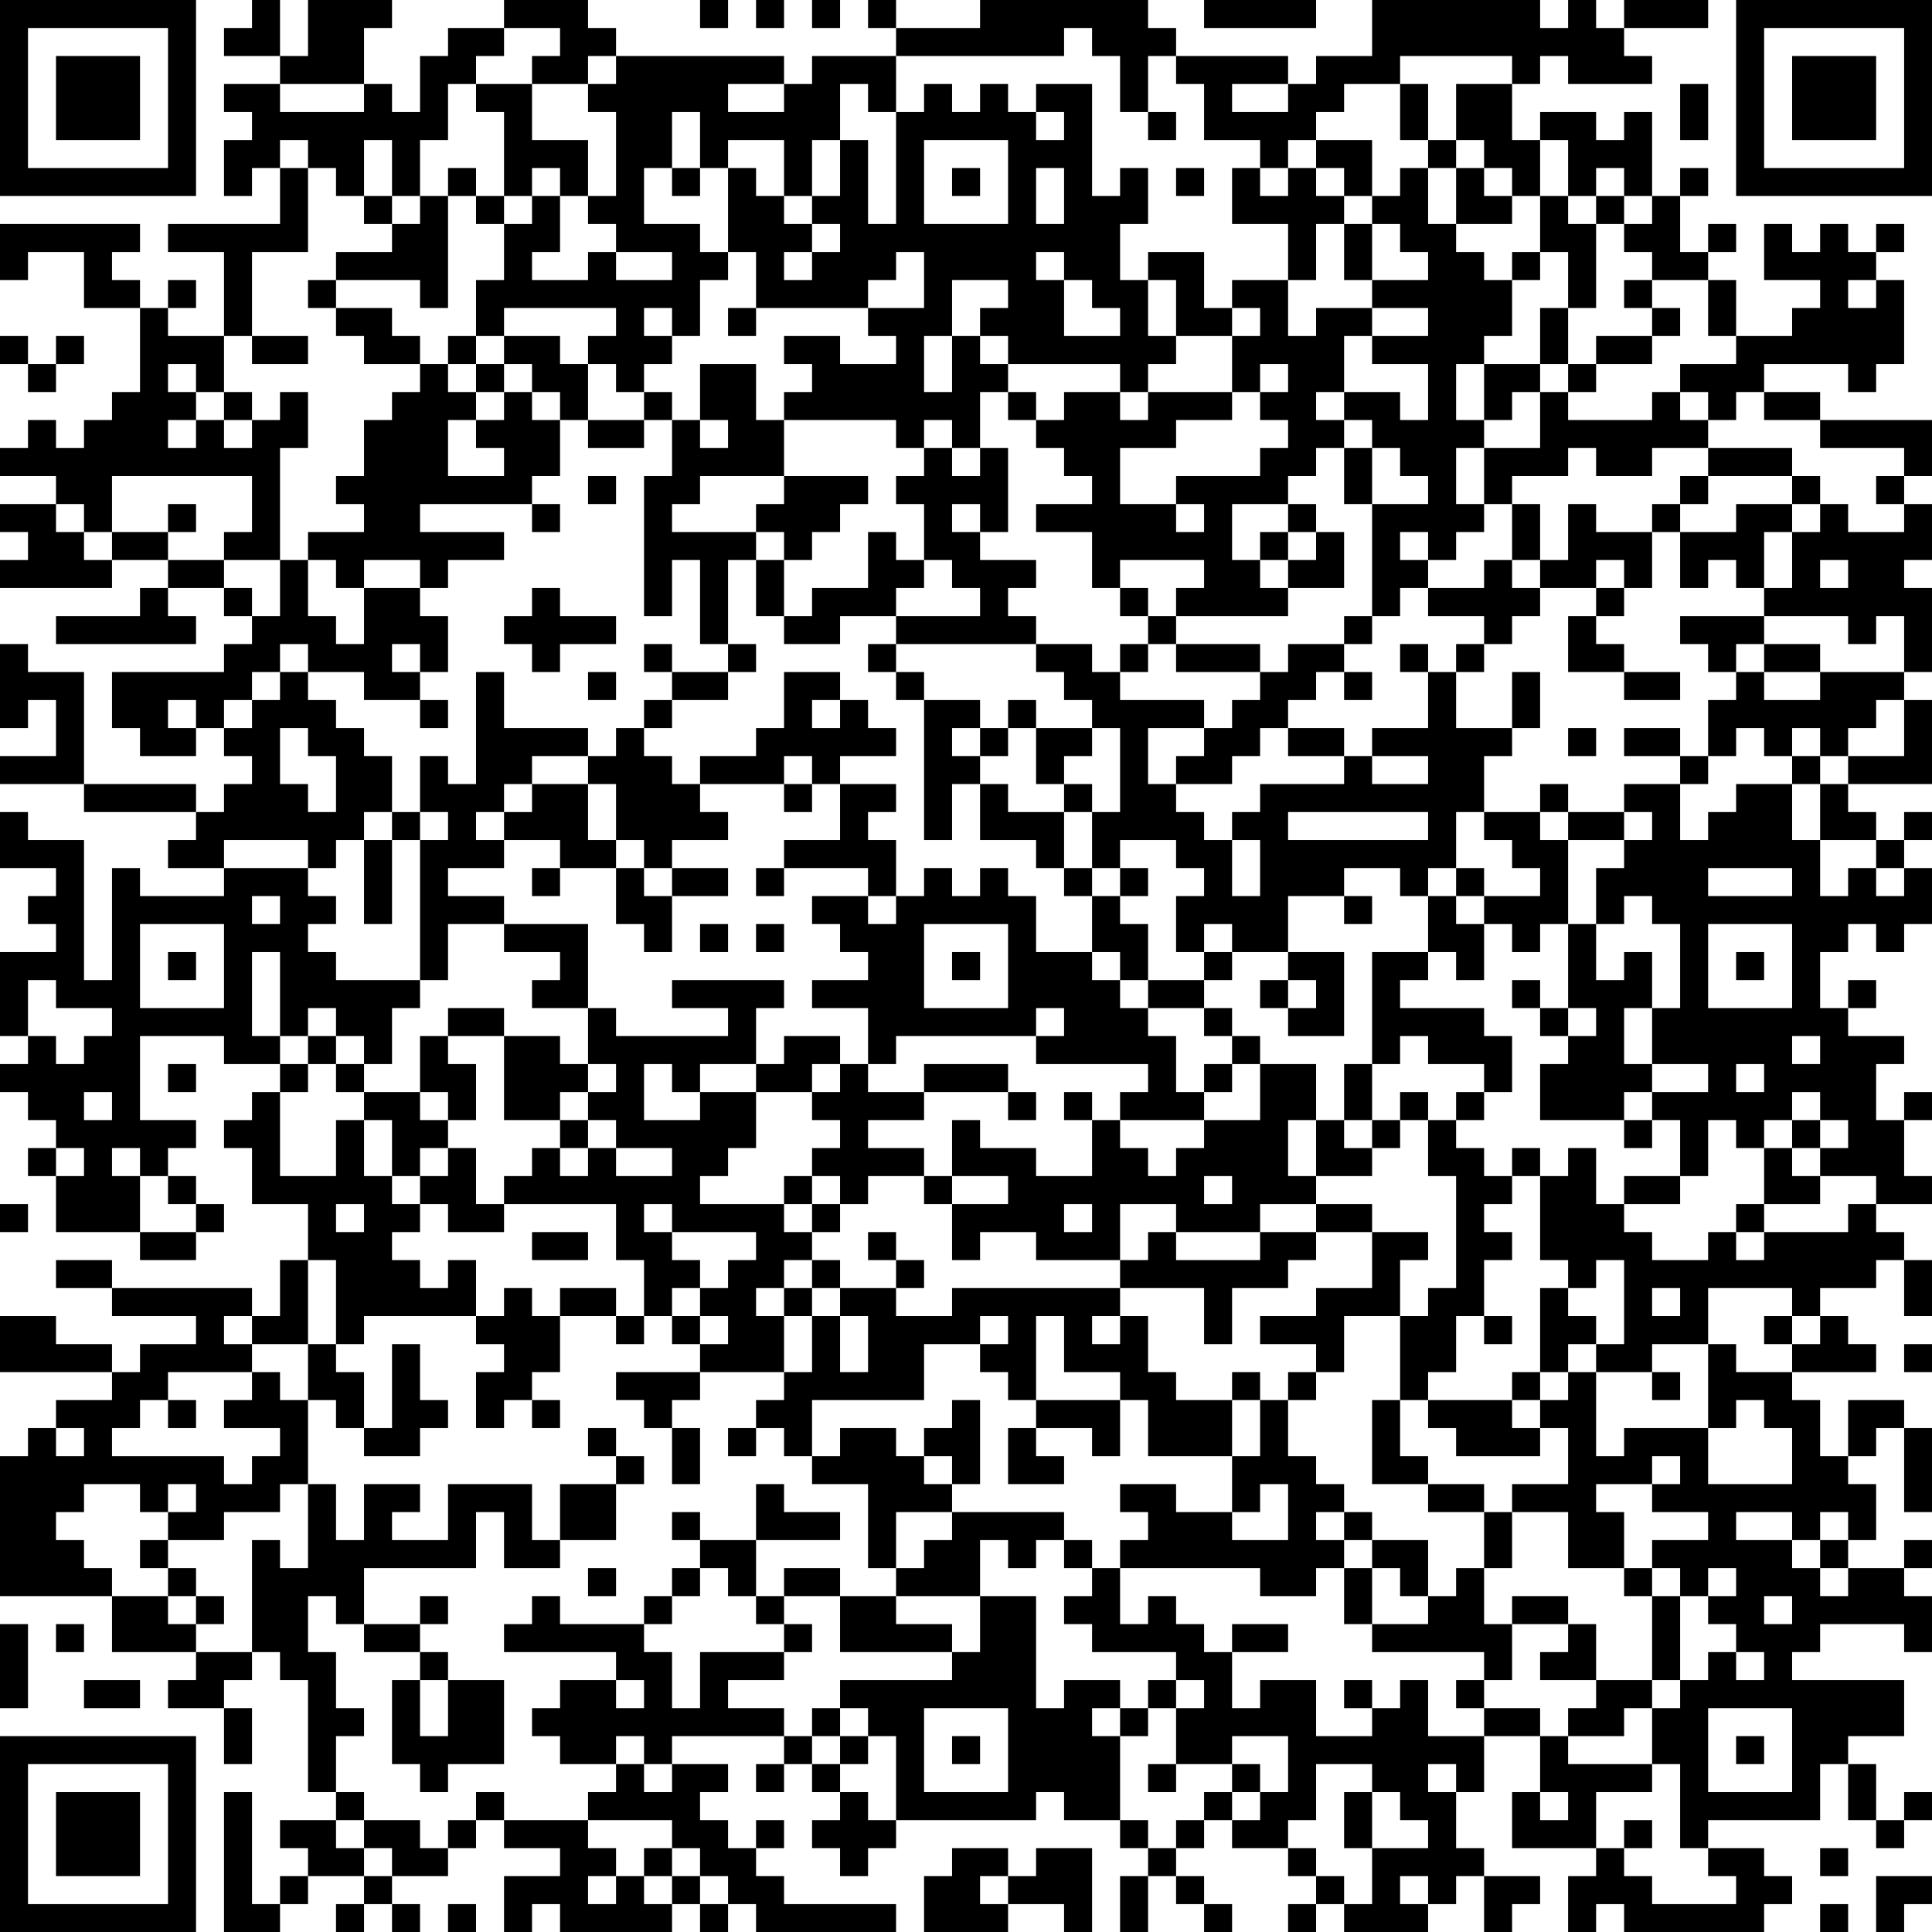 <?xml version="1.0" encoding="UTF-8"?>
<svg xmlns="http://www.w3.org/2000/svg" version="1.1" width="160" height="160" viewBox="0 0 160 160"><rect x="0" y="0" width="160" height="160" fill="#ffffff"/><g transform="scale(2.319)"><g transform="translate(0,0)"><path fill-rule="evenodd" d="M9 0L9 1L8 1L8 2L10 2L10 3L8 3L8 4L9 4L9 5L8 5L8 7L9 7L9 6L10 6L10 8L6 8L6 9L8 9L8 12L6 12L6 11L7 11L7 10L6 10L6 11L5 11L5 10L4 10L4 9L5 9L5 8L0 8L0 10L1 10L1 9L3 9L3 11L5 11L5 14L4 14L4 15L3 15L3 16L2 16L2 15L1 15L1 16L0 16L0 17L2 17L2 18L0 18L0 19L1 19L1 20L0 20L0 21L4 21L4 20L6 20L6 21L5 21L5 22L2 22L2 23L7 23L7 22L6 22L6 21L8 21L8 22L9 22L9 23L8 23L8 24L4 24L4 26L5 26L5 27L7 27L7 26L8 26L8 27L9 27L9 28L8 28L8 29L7 29L7 28L3 28L3 24L1 24L1 23L0 23L0 26L1 26L1 25L2 25L2 27L0 27L0 28L3 28L3 29L7 29L7 30L6 30L6 31L8 31L8 32L5 32L5 31L4 31L4 35L3 35L3 30L1 30L1 29L0 29L0 31L2 31L2 32L1 32L1 33L2 33L2 34L0 34L0 37L1 37L1 38L0 38L0 39L1 39L1 40L2 40L2 41L1 41L1 42L2 42L2 44L5 44L5 45L7 45L7 44L8 44L8 43L7 43L7 42L6 42L6 41L7 41L7 40L5 40L5 37L8 37L8 38L10 38L10 39L9 39L9 40L8 40L8 41L9 41L9 43L11 43L11 45L10 45L10 47L9 47L9 46L4 46L4 45L2 45L2 46L4 46L4 47L7 47L7 48L5 48L5 49L4 49L4 48L2 48L2 47L0 47L0 49L4 49L4 50L2 50L2 51L1 51L1 52L0 52L0 57L4 57L4 59L7 59L7 60L6 60L6 61L8 61L8 63L9 63L9 61L8 61L8 60L9 60L9 59L10 59L10 60L11 60L11 64L12 64L12 65L10 65L10 66L11 66L11 67L10 67L10 68L9 68L9 64L8 64L8 69L10 69L10 68L11 68L11 67L13 67L13 68L12 68L12 69L13 69L13 68L14 68L14 69L15 69L15 68L14 68L14 67L16 67L16 66L17 66L17 65L18 65L18 66L20 66L20 67L18 67L18 69L19 69L19 68L20 68L20 69L24 69L24 68L25 68L25 69L26 69L26 68L27 68L27 69L32 69L32 68L28 68L28 67L27 67L27 66L28 66L28 65L27 65L27 66L26 66L26 65L25 65L25 64L26 64L26 63L24 63L24 62L28 62L28 63L27 63L27 64L28 64L28 63L29 63L29 64L30 64L30 65L29 65L29 66L30 66L30 67L31 67L31 66L32 66L32 65L37 65L37 64L38 64L38 65L40 65L40 66L41 66L41 67L40 67L40 69L41 69L41 67L42 67L42 68L43 68L43 69L44 69L44 68L43 68L43 67L42 67L42 66L43 66L43 65L44 65L44 66L46 66L46 67L47 67L47 68L46 68L46 69L47 69L47 68L48 68L48 69L51 69L51 68L52 68L52 67L53 67L53 69L54 69L54 68L55 68L55 67L53 67L53 66L52 66L52 64L53 64L53 62L55 62L55 64L54 64L54 66L57 66L57 67L56 67L56 69L57 69L57 68L58 68L58 69L63 69L63 68L64 68L64 67L63 67L63 66L61 66L61 65L65 65L65 63L66 63L66 65L67 65L67 66L68 66L68 65L69 65L69 64L68 64L68 65L67 65L67 63L66 63L66 62L68 62L68 60L64 60L64 59L65 59L65 58L68 58L68 59L69 59L69 57L68 57L68 56L69 56L69 55L68 55L68 56L66 56L66 55L67 55L67 53L66 53L66 52L67 52L67 51L68 51L68 54L69 54L69 51L68 51L68 50L66 50L66 52L65 52L65 50L64 50L64 49L67 49L67 48L66 48L66 47L65 47L65 46L67 46L67 45L68 45L68 47L69 47L69 45L68 45L68 44L67 44L67 43L69 43L69 42L68 42L68 40L69 40L69 39L68 39L68 40L67 40L67 38L68 38L68 37L66 37L66 36L67 36L67 35L66 35L66 36L65 36L65 34L66 34L66 33L67 33L67 34L68 34L68 33L69 33L69 31L68 31L68 30L69 30L69 29L68 29L68 30L67 30L67 29L66 29L66 28L69 28L69 25L68 25L68 24L69 24L69 21L68 21L68 20L69 20L69 18L68 18L68 17L69 17L69 15L65 15L65 14L63 14L63 13L66 13L66 14L67 14L67 13L68 13L68 10L67 10L67 9L68 9L68 8L67 8L67 9L66 9L66 8L65 8L65 9L64 9L64 8L63 8L63 10L65 10L65 11L64 11L64 12L62 12L62 10L61 10L61 9L62 9L62 8L61 8L61 9L60 9L60 7L61 7L61 6L60 6L60 7L59 7L59 4L58 4L58 5L57 5L57 4L55 4L55 5L54 5L54 3L55 3L55 2L56 2L56 3L59 3L59 2L58 2L58 1L61 1L61 0L58 0L58 1L57 1L57 0L56 0L56 1L55 1L55 0L49 0L49 2L47 2L47 3L46 3L46 2L42 2L42 1L41 1L41 0L35 0L35 1L32 1L32 0L31 0L31 1L32 1L32 2L29 2L29 3L28 3L28 2L22 2L22 1L21 1L21 0L18 0L18 1L16 1L16 2L15 2L15 4L14 4L14 3L13 3L13 1L14 1L14 0L11 0L11 2L10 2L10 0ZM25 0L25 1L26 1L26 0ZM27 0L27 1L28 1L28 0ZM29 0L29 1L30 1L30 0ZM43 0L43 1L47 1L47 0ZM18 1L18 2L17 2L17 3L16 3L16 5L15 5L15 7L14 7L14 5L13 5L13 7L12 7L12 6L11 6L11 5L10 5L10 6L11 6L11 9L9 9L9 12L8 12L8 14L7 14L7 13L6 13L6 14L7 14L7 15L6 15L6 16L7 16L7 15L8 15L8 16L9 16L9 15L10 15L10 14L11 14L11 16L10 16L10 20L8 20L8 19L9 19L9 17L4 17L4 19L3 19L3 18L2 18L2 19L3 19L3 20L4 20L4 19L6 19L6 20L8 20L8 21L9 21L9 22L10 22L10 20L11 20L11 22L12 22L12 23L13 23L13 21L15 21L15 22L16 22L16 24L15 24L15 23L14 23L14 24L15 24L15 25L13 25L13 24L11 24L11 23L10 23L10 24L9 24L9 25L8 25L8 26L9 26L9 25L10 25L10 24L11 24L11 25L12 25L12 26L13 26L13 27L14 27L14 29L13 29L13 30L12 30L12 31L11 31L11 30L8 30L8 31L11 31L11 32L12 32L12 33L11 33L11 34L12 34L12 35L15 35L15 36L14 36L14 38L13 38L13 37L12 37L12 36L11 36L11 37L10 37L10 34L9 34L9 37L10 37L10 38L11 38L11 39L10 39L10 42L12 42L12 40L13 40L13 42L14 42L14 43L15 43L15 44L14 44L14 45L15 45L15 46L16 46L16 45L17 45L17 47L13 47L13 48L12 48L12 45L11 45L11 48L9 48L9 47L8 47L8 48L9 48L9 49L6 49L6 50L5 50L5 51L4 51L4 52L8 52L8 53L9 53L9 52L10 52L10 51L8 51L8 50L9 50L9 49L10 49L10 50L11 50L11 53L10 53L10 54L8 54L8 55L6 55L6 54L7 54L7 53L6 53L6 54L5 54L5 53L3 53L3 54L2 54L2 55L3 55L3 56L4 56L4 57L6 57L6 58L7 58L7 59L9 59L9 55L10 55L10 56L11 56L11 53L12 53L12 55L13 55L13 53L15 53L15 54L14 54L14 55L16 55L16 53L19 53L19 55L20 55L20 56L18 56L18 54L17 54L17 56L13 56L13 58L12 58L12 57L11 57L11 59L12 59L12 61L13 61L13 62L12 62L12 64L13 64L13 65L12 65L12 66L13 66L13 67L14 67L14 66L13 66L13 65L15 65L15 66L16 66L16 65L17 65L17 64L18 64L18 65L21 65L21 66L22 66L22 67L21 67L21 68L22 68L22 67L23 67L23 68L24 68L24 67L25 67L25 68L26 68L26 67L25 67L25 66L24 66L24 65L21 65L21 64L22 64L22 63L23 63L23 64L24 64L24 63L23 63L23 62L22 62L22 63L20 63L20 62L19 62L19 61L20 61L20 60L22 60L22 61L23 61L23 60L22 60L22 59L18 59L18 58L19 58L19 57L20 57L20 58L23 58L23 59L24 59L24 61L25 61L25 59L28 59L28 60L26 60L26 61L28 61L28 62L29 62L29 63L30 63L30 64L31 64L31 65L32 65L32 62L31 62L31 61L30 61L30 60L34 60L34 59L35 59L35 57L37 57L37 61L38 61L38 60L40 60L40 61L39 61L39 62L40 62L40 65L41 65L41 66L42 66L42 65L43 65L43 64L44 64L44 65L45 65L45 64L46 64L46 62L44 62L44 63L42 63L42 61L43 61L43 60L42 60L42 59L39 59L39 58L38 58L38 57L39 57L39 56L40 56L40 58L41 58L41 57L42 57L42 58L43 58L43 59L44 59L44 61L45 61L45 60L47 60L47 62L49 62L49 61L50 61L50 60L51 60L51 62L53 62L53 61L55 61L55 62L56 62L56 63L59 63L59 64L57 64L57 66L58 66L58 67L59 67L59 68L62 68L62 67L61 67L61 66L60 66L60 63L59 63L59 61L60 61L60 60L61 60L61 59L62 59L62 60L63 60L63 59L62 59L62 58L61 58L61 57L62 57L62 56L61 56L61 57L60 57L60 56L59 56L59 55L61 55L61 54L59 54L59 53L60 53L60 52L59 52L59 53L57 53L57 54L58 54L58 56L56 56L56 54L54 54L54 53L56 53L56 51L55 51L55 50L56 50L56 49L57 49L57 52L58 52L58 51L61 51L61 53L64 53L64 51L63 51L63 50L62 50L62 51L61 51L61 48L62 48L62 49L64 49L64 48L65 48L65 47L64 47L64 46L61 46L61 48L59 48L59 49L57 49L57 48L58 48L58 45L57 45L57 46L56 46L56 45L55 45L55 42L56 42L56 41L57 41L57 43L58 43L58 44L59 44L59 45L61 45L61 44L62 44L62 45L63 45L63 44L66 44L66 43L67 43L67 42L65 42L65 41L66 41L66 40L65 40L65 39L64 39L64 40L63 40L63 41L62 41L62 40L61 40L61 42L60 42L60 40L59 40L59 39L61 39L61 38L59 38L59 36L60 36L60 33L59 33L59 32L58 32L58 33L57 33L57 31L58 31L58 30L59 30L59 29L58 29L58 28L60 28L60 30L61 30L61 29L62 29L62 28L64 28L64 30L65 30L65 32L66 32L66 31L67 31L67 32L68 32L68 31L67 31L67 30L65 30L65 28L66 28L66 27L68 27L68 25L67 25L67 26L66 26L66 27L65 27L65 26L64 26L64 27L63 27L63 26L62 26L62 27L61 27L61 25L62 25L62 24L63 24L63 25L65 25L65 24L68 24L68 22L67 22L67 23L66 23L66 22L63 22L63 21L64 21L64 19L65 19L65 18L66 18L66 19L68 19L68 18L67 18L67 17L68 17L68 16L65 16L65 15L63 15L63 14L62 14L62 15L61 15L61 14L60 14L60 13L62 13L62 12L61 12L61 10L59 10L59 9L58 9L58 8L59 8L59 7L58 7L58 6L57 6L57 7L56 7L56 5L55 5L55 7L54 7L54 6L53 6L53 5L52 5L52 3L54 3L54 2L50 2L50 3L48 3L48 4L47 4L47 5L46 5L46 6L45 6L45 5L43 5L43 3L42 3L42 2L41 2L41 4L40 4L40 2L39 2L39 1L38 1L38 2L32 2L32 4L31 4L31 3L30 3L30 5L29 5L29 7L28 7L28 5L26 5L26 6L25 6L25 4L24 4L24 6L23 6L23 8L25 8L25 9L26 9L26 10L25 10L25 12L24 12L24 11L23 11L23 12L24 12L24 13L23 13L23 14L22 14L22 13L21 13L21 12L22 12L22 11L18 11L18 12L17 12L17 10L18 10L18 8L19 8L19 7L20 7L20 9L19 9L19 10L21 10L21 9L22 9L22 10L24 10L24 9L22 9L22 8L21 8L21 7L22 7L22 4L21 4L21 3L22 3L22 2L21 2L21 3L19 3L19 2L20 2L20 1ZM10 3L10 4L13 4L13 3ZM17 3L17 4L18 4L18 7L17 7L17 6L16 6L16 7L15 7L15 8L14 8L14 7L13 7L13 8L14 8L14 9L12 9L12 10L11 10L11 11L12 11L12 12L13 12L13 13L15 13L15 14L14 14L14 15L13 15L13 17L12 17L12 18L13 18L13 19L11 19L11 20L12 20L12 21L13 21L13 20L15 20L15 21L16 21L16 20L18 20L18 19L15 19L15 18L19 18L19 19L20 19L20 18L19 18L19 17L20 17L20 15L21 15L21 16L23 16L23 15L24 15L24 17L23 17L23 22L24 22L24 20L25 20L25 23L26 23L26 24L24 24L24 23L23 23L23 24L24 24L24 25L23 25L23 26L22 26L22 27L21 27L21 26L18 26L18 24L17 24L17 28L16 28L16 27L15 27L15 29L14 29L14 30L13 30L13 33L14 33L14 30L15 30L15 35L16 35L16 33L18 33L18 34L20 34L20 35L19 35L19 36L21 36L21 38L20 38L20 37L18 37L18 36L16 36L16 37L15 37L15 39L13 39L13 38L12 38L12 37L11 37L11 38L12 38L12 39L13 39L13 40L14 40L14 42L15 42L15 43L16 43L16 44L18 44L18 43L22 43L22 45L23 45L23 47L22 47L22 46L20 46L20 47L19 47L19 46L18 46L18 47L17 47L17 48L18 48L18 49L17 49L17 51L18 51L18 50L19 50L19 51L20 51L20 50L19 50L19 49L20 49L20 47L22 47L22 48L23 48L23 47L24 47L24 48L25 48L25 49L22 49L22 50L23 50L23 51L24 51L24 53L25 53L25 51L24 51L24 50L25 50L25 49L28 49L28 50L27 50L27 51L26 51L26 52L27 52L27 51L28 51L28 52L29 52L29 53L31 53L31 56L32 56L32 57L30 57L30 56L28 56L28 57L27 57L27 55L30 55L30 54L28 54L28 53L27 53L27 55L25 55L25 54L24 54L24 55L25 55L25 56L24 56L24 57L23 57L23 58L24 58L24 57L25 57L25 56L26 56L26 57L27 57L27 58L28 58L28 59L29 59L29 58L28 58L28 57L30 57L30 59L34 59L34 58L32 58L32 57L35 57L35 55L36 55L36 56L37 56L37 55L38 55L38 56L39 56L39 55L38 55L38 54L34 54L34 53L35 53L35 50L34 50L34 51L33 51L33 52L32 52L32 51L30 51L30 52L29 52L29 50L33 50L33 48L35 48L35 49L36 49L36 50L37 50L37 51L36 51L36 53L38 53L38 52L37 52L37 51L39 51L39 52L40 52L40 50L41 50L41 52L44 52L44 54L42 54L42 53L40 53L40 54L41 54L41 55L40 55L40 56L45 56L45 57L47 57L47 56L48 56L48 58L49 58L49 59L53 59L53 60L52 60L52 61L53 61L53 60L54 60L54 58L56 58L56 59L55 59L55 60L57 60L57 61L56 61L56 62L58 62L58 61L59 61L59 60L60 60L60 57L59 57L59 56L58 56L58 57L59 57L59 60L57 60L57 58L56 58L56 57L54 57L54 58L53 58L53 56L54 56L54 54L53 54L53 53L51 53L51 52L50 52L50 50L51 50L51 51L52 51L52 52L55 52L55 51L54 51L54 50L55 50L55 49L56 49L56 48L57 48L57 47L56 47L56 46L55 46L55 49L54 49L54 50L51 50L51 49L52 49L52 47L53 47L53 48L54 48L54 47L53 47L53 45L54 45L54 44L53 44L53 43L54 43L54 42L55 42L55 41L54 41L54 42L53 42L53 41L52 41L52 40L53 40L53 39L54 39L54 37L53 37L53 36L50 36L50 35L51 35L51 34L52 34L52 35L53 35L53 33L54 33L54 34L55 34L55 33L56 33L56 36L55 36L55 35L54 35L54 36L55 36L55 37L56 37L56 38L55 38L55 40L58 40L58 41L59 41L59 40L58 40L58 39L59 39L59 38L58 38L58 36L59 36L59 34L58 34L58 35L57 35L57 33L56 33L56 30L58 30L58 29L56 29L56 28L55 28L55 29L53 29L53 27L54 27L54 26L55 26L55 24L54 24L54 26L52 26L52 24L53 24L53 23L54 23L54 22L55 22L55 21L57 21L57 22L56 22L56 24L58 24L58 25L60 25L60 24L58 24L58 23L57 23L57 22L58 22L58 21L59 21L59 19L60 19L60 21L61 21L61 20L62 20L62 21L63 21L63 19L64 19L64 18L65 18L65 17L64 17L64 16L61 16L61 15L60 15L60 14L59 14L59 15L56 15L56 14L57 14L57 13L59 13L59 12L60 12L60 11L59 11L59 10L58 10L58 11L59 11L59 12L57 12L57 13L56 13L56 11L57 11L57 8L58 8L58 7L57 7L57 8L56 8L56 7L55 7L55 9L54 9L54 10L53 10L53 9L52 9L52 8L54 8L54 7L53 7L53 6L52 6L52 5L51 5L51 3L50 3L50 5L51 5L51 6L50 6L50 7L49 7L49 5L47 5L47 6L46 6L46 7L45 7L45 6L44 6L44 8L46 8L46 10L44 10L44 11L43 11L43 9L41 9L41 10L40 10L40 8L41 8L41 6L40 6L40 7L39 7L39 3L37 3L37 4L36 4L36 3L35 3L35 4L34 4L34 3L33 3L33 4L32 4L32 8L31 8L31 5L30 5L30 7L29 7L29 8L28 8L28 7L27 7L27 6L26 6L26 9L27 9L27 11L26 11L26 12L27 12L27 11L31 11L31 12L32 12L32 13L30 13L30 12L28 12L28 13L29 13L29 14L28 14L28 15L27 15L27 13L25 13L25 15L24 15L24 14L23 14L23 15L21 15L21 13L20 13L20 12L18 12L18 13L17 13L17 12L16 12L16 13L15 13L15 12L14 12L14 11L12 11L12 10L15 10L15 11L16 11L16 7L17 7L17 8L18 8L18 7L19 7L19 6L20 6L20 7L21 7L21 5L19 5L19 3ZM26 3L26 4L28 4L28 3ZM44 3L44 4L46 4L46 3ZM60 3L60 5L61 5L61 3ZM37 4L37 5L38 5L38 4ZM41 4L41 5L42 5L42 4ZM33 5L33 8L36 8L36 5ZM24 6L24 7L25 7L25 6ZM34 6L34 7L35 7L35 6ZM37 6L37 8L38 8L38 6ZM42 6L42 7L43 7L43 6ZM47 6L47 7L48 7L48 8L47 8L47 10L46 10L46 12L47 12L47 11L49 11L49 12L48 12L48 14L47 14L47 15L48 15L48 16L47 16L47 17L46 17L46 18L44 18L44 20L45 20L45 21L46 21L46 22L42 22L42 21L43 21L43 20L40 20L40 21L39 21L39 19L37 19L37 18L39 18L39 17L38 17L38 16L37 16L37 15L38 15L38 14L40 14L40 15L41 15L41 14L44 14L44 15L42 15L42 16L40 16L40 18L42 18L42 19L43 19L43 18L42 18L42 17L45 17L45 16L46 16L46 15L45 15L45 14L46 14L46 13L45 13L45 14L44 14L44 12L45 12L45 11L44 11L44 12L42 12L42 10L41 10L41 12L42 12L42 13L41 13L41 14L40 14L40 13L36 13L36 12L35 12L35 11L36 11L36 10L34 10L34 12L33 12L33 14L34 14L34 12L35 12L35 13L36 13L36 14L35 14L35 16L34 16L34 15L33 15L33 16L32 16L32 15L28 15L28 17L25 17L25 18L24 18L24 19L27 19L27 20L26 20L26 23L27 23L27 24L26 24L26 25L24 25L24 26L23 26L23 27L24 27L24 28L25 28L25 29L26 29L26 30L24 30L24 31L23 31L23 30L22 30L22 28L21 28L21 27L19 27L19 28L18 28L18 29L17 29L17 30L18 30L18 31L16 31L16 32L18 32L18 33L21 33L21 36L22 36L22 37L26 37L26 36L24 36L24 35L28 35L28 36L27 36L27 38L25 38L25 39L24 39L24 38L23 38L23 40L25 40L25 39L27 39L27 41L26 41L26 42L25 42L25 43L28 43L28 44L29 44L29 45L28 45L28 46L27 46L27 47L28 47L28 49L29 49L29 47L30 47L30 49L31 49L31 47L30 47L30 46L32 46L32 47L34 47L34 46L40 46L40 47L39 47L39 48L40 48L40 47L41 47L41 49L42 49L42 50L44 50L44 52L45 52L45 50L46 50L46 52L47 52L47 53L48 53L48 54L47 54L47 55L48 55L48 56L49 56L49 58L51 58L51 57L52 57L52 56L53 56L53 54L51 54L51 53L49 53L49 50L50 50L50 47L51 47L51 46L52 46L52 42L51 42L51 40L52 40L52 39L53 39L53 38L51 38L51 37L50 37L50 38L49 38L49 34L51 34L51 32L52 32L52 33L53 33L53 32L55 32L55 31L54 31L54 30L53 30L53 29L52 29L52 31L51 31L51 32L50 32L50 31L48 31L48 32L46 32L46 34L44 34L44 33L43 33L43 34L42 34L42 32L43 32L43 31L42 31L42 30L40 30L40 31L39 31L39 29L40 29L40 26L39 26L39 25L38 25L38 24L37 24L37 23L39 23L39 24L40 24L40 25L43 25L43 26L41 26L41 28L42 28L42 29L43 29L43 30L44 30L44 32L45 32L45 30L44 30L44 29L45 29L45 28L48 28L48 27L49 27L49 28L51 28L51 27L49 27L49 26L51 26L51 24L52 24L52 23L53 23L53 22L51 22L51 21L53 21L53 20L54 20L54 21L55 21L55 20L56 20L56 18L57 18L57 19L59 19L59 18L60 18L60 19L62 19L62 18L64 18L64 17L61 17L61 16L59 16L59 17L57 17L57 16L56 16L56 17L54 17L54 18L53 18L53 16L55 16L55 14L56 14L56 13L55 13L55 11L56 11L56 9L55 9L55 10L54 10L54 12L53 12L53 13L52 13L52 15L53 15L53 16L52 16L52 18L53 18L53 19L52 19L52 20L51 20L51 19L50 19L50 20L51 20L51 21L50 21L50 22L49 22L49 18L51 18L51 17L50 17L50 16L49 16L49 15L48 15L48 14L50 14L50 15L51 15L51 13L49 13L49 12L51 12L51 11L49 11L49 10L51 10L51 9L50 9L50 8L49 8L49 7L48 7L48 6ZM51 6L51 8L52 8L52 6ZM29 8L29 9L28 9L28 10L29 10L29 9L30 9L30 8ZM48 8L48 10L49 10L49 8ZM32 9L32 10L31 10L31 11L33 11L33 9ZM37 9L37 10L38 10L38 12L40 12L40 11L39 11L39 10L38 10L38 9ZM66 10L66 11L67 11L67 10ZM0 12L0 13L1 13L1 14L2 14L2 13L3 13L3 12L2 12L2 13L1 13L1 12ZM9 12L9 13L11 13L11 12ZM16 13L16 14L17 14L17 15L16 15L16 17L18 17L18 16L17 16L17 15L18 15L18 14L19 14L19 15L20 15L20 14L19 14L19 13L18 13L18 14L17 14L17 13ZM53 13L53 15L54 15L54 14L55 14L55 13ZM8 14L8 15L9 15L9 14ZM36 14L36 15L37 15L37 14ZM25 15L25 16L26 16L26 15ZM33 16L33 17L32 17L32 18L33 18L33 20L32 20L32 19L31 19L31 21L29 21L29 22L28 22L28 20L29 20L29 19L30 19L30 18L31 18L31 17L28 17L28 18L27 18L27 19L28 19L28 20L27 20L27 22L28 22L28 23L30 23L30 22L32 22L32 23L31 23L31 24L32 24L32 25L33 25L33 30L34 30L34 28L35 28L35 30L37 30L37 31L38 31L38 32L39 32L39 34L37 34L37 32L36 32L36 31L35 31L35 32L34 32L34 31L33 31L33 32L32 32L32 30L31 30L31 29L32 29L32 28L30 28L30 27L32 27L32 26L31 26L31 25L30 25L30 24L28 24L28 26L27 26L27 27L25 27L25 28L28 28L28 29L29 29L29 28L30 28L30 30L28 30L28 31L27 31L27 32L28 32L28 31L31 31L31 32L29 32L29 33L30 33L30 34L31 34L31 35L29 35L29 36L31 36L31 38L30 38L30 37L28 37L28 38L27 38L27 39L29 39L29 40L30 40L30 41L29 41L29 42L28 42L28 43L29 43L29 44L30 44L30 43L31 43L31 42L33 42L33 43L34 43L34 45L35 45L35 44L37 44L37 45L40 45L40 46L43 46L43 48L44 48L44 46L46 46L46 45L47 45L47 44L49 44L49 46L47 46L47 47L45 47L45 48L47 48L47 49L46 49L46 50L47 50L47 49L48 49L48 47L50 47L50 45L51 45L51 44L49 44L49 43L47 43L47 42L49 42L49 41L50 41L50 40L51 40L51 39L50 39L50 40L49 40L49 38L48 38L48 40L47 40L47 38L45 38L45 37L44 37L44 36L43 36L43 35L44 35L44 34L43 34L43 35L41 35L41 33L40 33L40 32L41 32L41 31L40 31L40 32L39 32L39 31L38 31L38 29L39 29L39 28L38 28L38 27L39 27L39 26L37 26L37 25L36 25L36 26L35 26L35 25L33 25L33 24L32 24L32 23L37 23L37 22L36 22L36 21L37 21L37 20L35 20L35 19L36 19L36 16L35 16L35 17L34 17L34 16ZM48 16L48 18L49 18L49 16ZM21 17L21 18L22 18L22 17ZM60 17L60 18L61 18L61 17ZM6 18L6 19L7 19L7 18ZM34 18L34 19L35 19L35 18ZM46 18L46 19L45 19L45 20L46 20L46 21L48 21L48 19L47 19L47 18ZM54 18L54 20L55 20L55 18ZM46 19L46 20L47 20L47 19ZM33 20L33 21L32 21L32 22L35 22L35 21L34 21L34 20ZM57 20L57 21L58 21L58 20ZM65 20L65 21L66 21L66 20ZM19 21L19 22L18 22L18 23L19 23L19 24L20 24L20 23L22 23L22 22L20 22L20 21ZM40 21L40 22L41 22L41 23L40 23L40 24L41 24L41 23L42 23L42 24L45 24L45 25L44 25L44 26L43 26L43 27L42 27L42 28L44 28L44 27L45 27L45 26L46 26L46 27L48 27L48 26L46 26L46 25L47 25L47 24L48 24L48 25L49 25L49 24L48 24L48 23L49 23L49 22L48 22L48 23L46 23L46 24L45 24L45 23L42 23L42 22L41 22L41 21ZM60 22L60 23L61 23L61 24L62 24L62 23L63 23L63 24L65 24L65 23L63 23L63 22ZM50 23L50 24L51 24L51 23ZM21 24L21 25L22 25L22 24ZM6 25L6 26L7 26L7 25ZM15 25L15 26L16 26L16 25ZM29 25L29 26L30 26L30 25ZM10 26L10 28L11 28L11 29L12 29L12 27L11 27L11 26ZM34 26L34 27L35 27L35 28L36 28L36 29L38 29L38 28L37 28L37 26L36 26L36 27L35 27L35 26ZM56 26L56 27L57 27L57 26ZM58 26L58 27L60 27L60 28L61 28L61 27L60 27L60 26ZM28 27L28 28L29 28L29 27ZM64 27L64 28L65 28L65 27ZM19 28L19 29L18 29L18 30L20 30L20 31L19 31L19 32L20 32L20 31L22 31L22 33L23 33L23 34L24 34L24 32L26 32L26 31L24 31L24 32L23 32L23 31L22 31L22 30L21 30L21 28ZM15 29L15 30L16 30L16 29ZM46 29L46 30L51 30L51 29ZM55 29L55 30L56 30L56 29ZM52 31L52 32L53 32L53 31ZM61 31L61 32L64 32L64 31ZM9 32L9 33L10 33L10 32ZM31 32L31 33L32 33L32 32ZM48 32L48 33L49 33L49 32ZM5 33L5 36L8 36L8 33ZM25 33L25 34L26 34L26 33ZM27 33L27 34L28 34L28 33ZM33 33L33 36L36 36L36 33ZM61 33L61 36L64 36L64 33ZM6 34L6 35L7 35L7 34ZM34 34L34 35L35 35L35 34ZM39 34L39 35L40 35L40 36L41 36L41 37L42 37L42 39L43 39L43 40L40 40L40 39L41 39L41 38L37 38L37 37L38 37L38 36L37 36L37 37L32 37L32 38L31 38L31 39L33 39L33 40L31 40L31 41L33 41L33 42L34 42L34 43L36 43L36 42L34 42L34 40L35 40L35 41L37 41L37 42L39 42L39 40L40 40L40 41L41 41L41 42L42 42L42 41L43 41L43 40L45 40L45 38L44 38L44 37L43 37L43 36L41 36L41 35L40 35L40 34ZM46 34L46 35L45 35L45 36L46 36L46 37L48 37L48 34ZM62 34L62 35L63 35L63 34ZM1 35L1 37L2 37L2 38L3 38L3 37L4 37L4 36L2 36L2 35ZM46 35L46 36L47 36L47 35ZM56 36L56 37L57 37L57 36ZM16 37L16 38L17 38L17 40L16 40L16 39L15 39L15 40L16 40L16 41L15 41L15 42L16 42L16 41L17 41L17 43L18 43L18 42L19 42L19 41L20 41L20 42L21 42L21 41L22 41L22 42L24 42L24 41L22 41L22 40L21 40L21 39L22 39L22 38L21 38L21 39L20 39L20 40L18 40L18 37ZM64 37L64 38L65 38L65 37ZM6 38L6 39L7 39L7 38ZM29 38L29 39L30 39L30 38ZM33 38L33 39L36 39L36 40L37 40L37 39L36 39L36 38ZM43 38L43 39L44 39L44 38ZM62 38L62 39L63 39L63 38ZM3 39L3 40L4 40L4 39ZM38 39L38 40L39 40L39 39ZM20 40L20 41L21 41L21 40ZM46 40L46 42L47 42L47 40ZM48 40L48 41L49 41L49 40ZM64 40L64 41L63 41L63 43L62 43L62 44L63 44L63 43L65 43L65 42L64 42L64 41L65 41L65 40ZM2 41L2 42L3 42L3 41ZM4 41L4 42L5 42L5 44L7 44L7 43L6 43L6 42L5 42L5 41ZM29 42L29 43L30 43L30 42ZM43 42L43 43L44 43L44 42ZM58 42L58 43L60 43L60 42ZM0 43L0 44L1 44L1 43ZM12 43L12 44L13 44L13 43ZM23 43L23 44L24 44L24 45L25 45L25 46L24 46L24 47L25 47L25 48L26 48L26 47L25 47L25 46L26 46L26 45L27 45L27 44L24 44L24 43ZM38 43L38 44L39 44L39 43ZM40 43L40 45L41 45L41 44L42 44L42 45L45 45L45 44L47 44L47 43L45 43L45 44L42 44L42 43ZM19 44L19 45L21 45L21 44ZM31 44L31 45L32 45L32 46L33 46L33 45L32 45L32 44ZM29 45L29 46L28 46L28 47L29 47L29 46L30 46L30 45ZM59 46L59 47L60 47L60 46ZM35 47L35 48L36 48L36 47ZM37 47L37 50L40 50L40 49L38 49L38 47ZM63 47L63 48L64 48L64 47ZM11 48L11 50L12 50L12 51L13 51L13 52L15 52L15 51L16 51L16 50L15 50L15 48L14 48L14 51L13 51L13 49L12 49L12 48ZM68 48L68 49L69 49L69 48ZM44 49L44 50L45 50L45 49ZM59 49L59 50L60 50L60 49ZM6 50L6 51L7 51L7 50ZM2 51L2 52L3 52L3 51ZM21 51L21 52L22 52L22 53L20 53L20 55L22 55L22 53L23 53L23 52L22 52L22 51ZM33 52L33 53L34 53L34 52ZM45 53L45 54L44 54L44 55L46 55L46 53ZM32 54L32 56L33 56L33 55L34 55L34 54ZM48 54L48 55L49 55L49 56L50 56L50 57L51 57L51 55L49 55L49 54ZM62 54L62 55L64 55L64 56L65 56L65 57L66 57L66 56L65 56L65 55L66 55L66 54L65 54L65 55L64 55L64 54ZM5 55L5 56L6 56L6 57L7 57L7 58L8 58L8 57L7 57L7 56L6 56L6 55ZM21 56L21 57L22 57L22 56ZM15 57L15 58L13 58L13 59L15 59L15 60L14 60L14 63L15 63L15 64L16 64L16 63L18 63L18 60L16 60L16 59L15 59L15 58L16 58L16 57ZM63 57L63 58L64 58L64 57ZM0 58L0 61L1 61L1 58ZM2 58L2 59L3 59L3 58ZM44 58L44 59L46 59L46 58ZM3 60L3 61L5 61L5 60ZM15 60L15 62L16 62L16 60ZM41 60L41 61L40 61L40 62L41 62L41 61L42 61L42 60ZM48 60L48 61L49 61L49 60ZM29 61L29 62L30 62L30 63L31 63L31 62L30 62L30 61ZM33 61L33 64L36 64L36 61ZM61 61L61 64L64 64L64 61ZM34 62L34 63L35 63L35 62ZM62 62L62 63L63 63L63 62ZM41 63L41 64L42 64L42 63ZM44 63L44 64L45 64L45 63ZM47 63L47 65L46 65L46 66L47 66L47 67L48 67L48 68L49 68L49 66L51 66L51 65L50 65L50 64L49 64L49 63ZM51 63L51 64L52 64L52 63ZM48 64L48 66L49 66L49 64ZM55 64L55 65L56 65L56 64ZM58 65L58 66L59 66L59 65ZM23 66L23 67L24 67L24 66ZM34 66L34 67L33 67L33 69L36 69L36 68L38 68L38 69L39 69L39 66L37 66L37 67L36 67L36 66ZM65 66L65 67L66 67L66 66ZM35 67L35 68L36 68L36 67ZM50 67L50 68L51 68L51 67ZM67 67L67 69L68 69L68 68L69 68L69 67ZM16 68L16 69L17 69L17 68ZM65 68L65 69L66 69L66 68ZM0 0L0 7L7 7L7 0ZM1 1L1 6L6 6L6 1ZM2 2L2 5L5 5L5 2ZM62 0L62 7L69 7L69 0ZM63 1L63 6L68 6L68 1ZM64 2L64 5L67 5L67 2ZM0 62L0 69L7 69L7 62ZM1 63L1 68L6 68L6 63ZM2 64L2 67L5 67L5 64Z" fill="#000000"/></g></g></svg>
